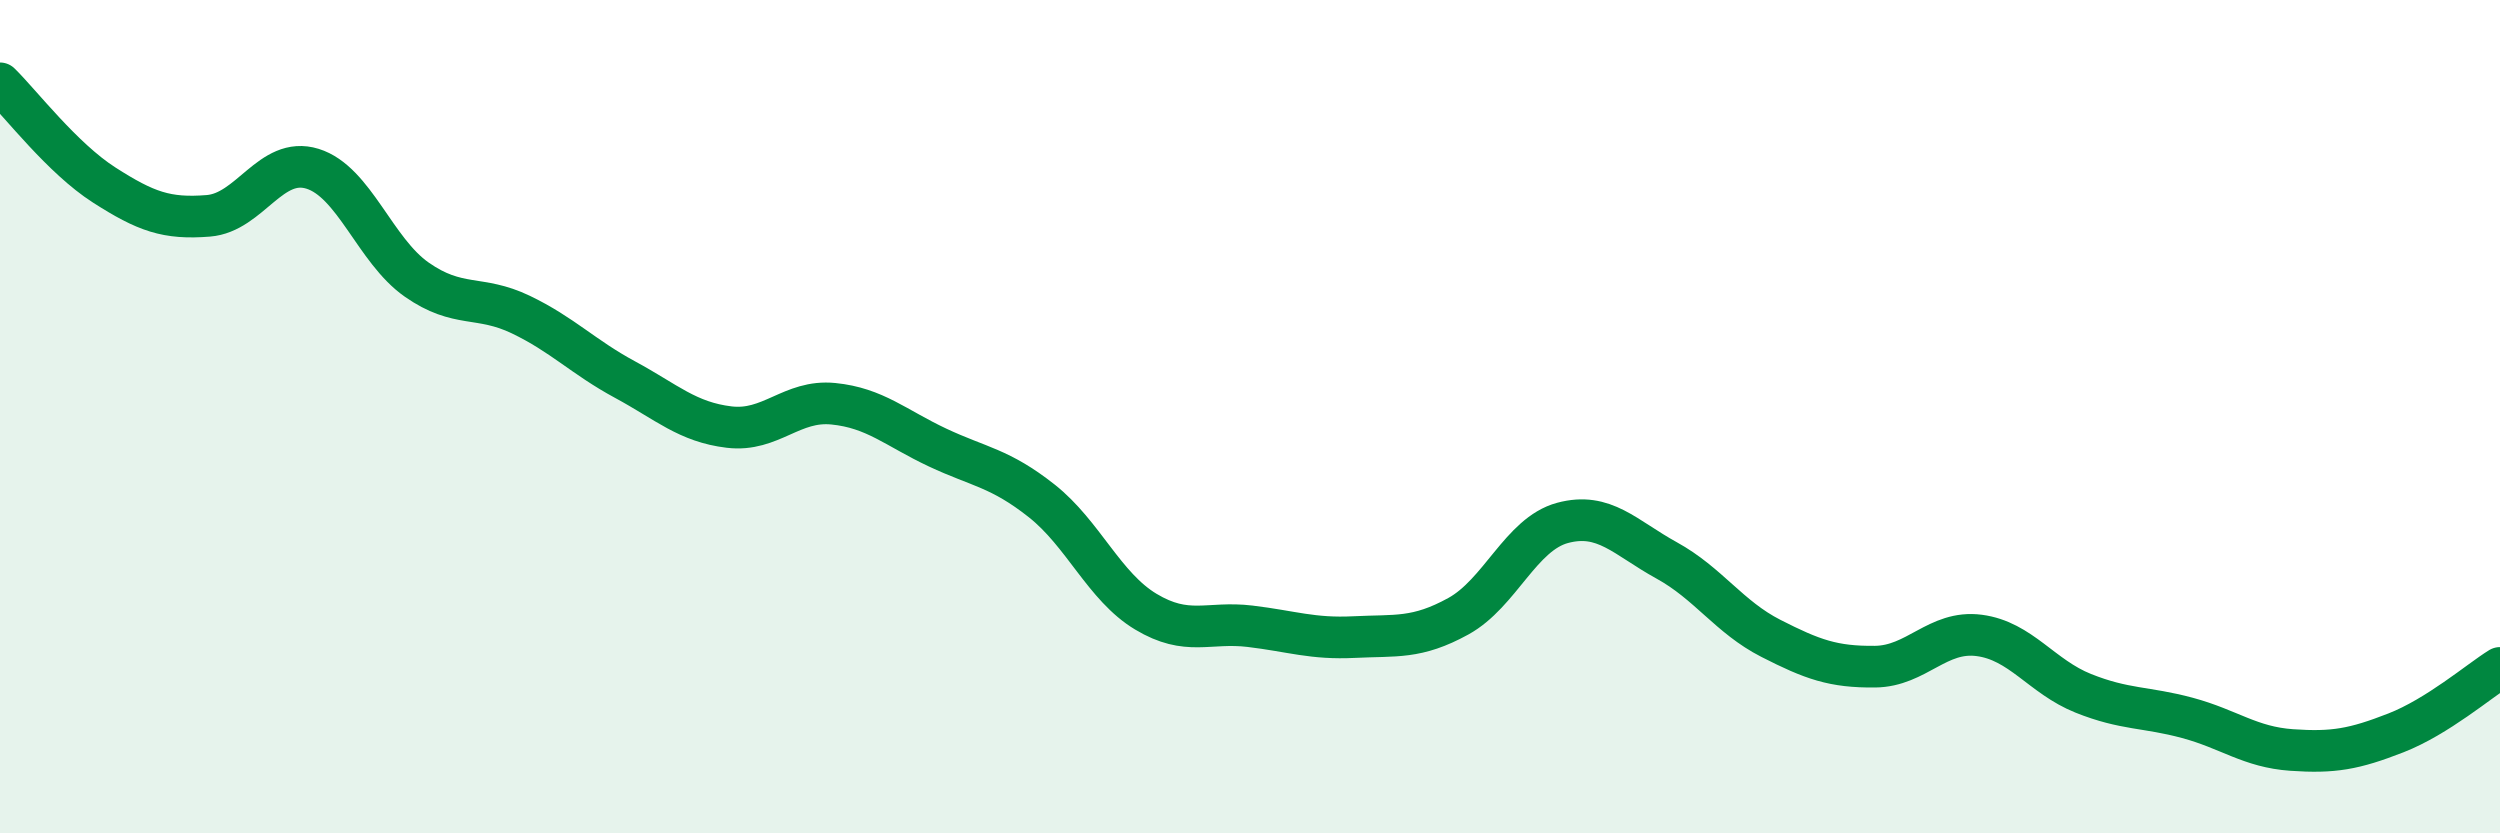 
    <svg width="60" height="20" viewBox="0 0 60 20" xmlns="http://www.w3.org/2000/svg">
      <path
        d="M 0,2 C 0.5,2.49 1.5,3.8 2.5,4.44 C 3.5,5.08 4,5.26 5,5.18 C 6,5.1 6.5,3.74 7.5,4.05 C 8.5,4.36 9,6.01 10,6.71 C 11,7.41 11.5,7.07 12.5,7.55 C 13.5,8.03 14,8.57 15,9.11 C 16,9.65 16.5,10.13 17.5,10.25 C 18.5,10.37 19,9.59 20,9.69 C 21,9.79 21.5,10.27 22.5,10.74 C 23.5,11.21 24,11.23 25,12.02 C 26,12.81 26.5,14.08 27.5,14.68 C 28.5,15.28 29,14.91 30,15.03 C 31,15.15 31.5,15.34 32.5,15.29 C 33.5,15.24 34,15.34 35,14.79 C 36,14.24 36.5,12.82 37.5,12.55 C 38.5,12.28 39,12.9 40,13.45 C 41,14 41.5,14.81 42.5,15.32 C 43.5,15.83 44,16.01 45,16 C 46,15.99 46.5,15.12 47.5,15.25 C 48.5,15.38 49,16.24 50,16.64 C 51,17.04 51.5,16.96 52.5,17.23 C 53.5,17.5 54,17.93 55,18 C 56,18.07 56.5,17.98 57.5,17.59 C 58.5,17.2 59.5,16.34 60,16.03L60 20L0 20Z"
        fill="#008740"
        opacity="0.1"
        stroke-linecap="round"
        stroke-linejoin="round"
      />
      <path
        d="M 0,2 C 0.5,2.49 1.5,3.8 2.5,4.44 C 3.5,5.08 4,5.26 5,5.18 C 6,5.1 6.5,3.74 7.5,4.05 C 8.5,4.36 9,6.01 10,6.71 C 11,7.41 11.5,7.07 12.5,7.55 C 13.5,8.03 14,8.57 15,9.11 C 16,9.65 16.5,10.13 17.5,10.25 C 18.5,10.37 19,9.59 20,9.69 C 21,9.79 21.5,10.27 22.5,10.74 C 23.5,11.21 24,11.23 25,12.02 C 26,12.81 26.5,14.08 27.5,14.68 C 28.5,15.28 29,14.91 30,15.03 C 31,15.15 31.5,15.34 32.5,15.29 C 33.5,15.24 34,15.34 35,14.79 C 36,14.24 36.5,12.82 37.5,12.55 C 38.5,12.28 39,12.9 40,13.45 C 41,14 41.5,14.81 42.5,15.32 C 43.5,15.83 44,16.01 45,16 C 46,15.99 46.5,15.12 47.5,15.25 C 48.5,15.38 49,16.24 50,16.64 C 51,17.04 51.5,16.96 52.5,17.23 C 53.5,17.5 54,17.93 55,18 C 56,18.07 56.5,17.98 57.5,17.59 C 58.5,17.2 59.5,16.34 60,16.03"
        stroke="#008740"
        stroke-width="1"
        fill="none"
        stroke-linecap="round"
        stroke-linejoin="round"
      />
    </svg>
  